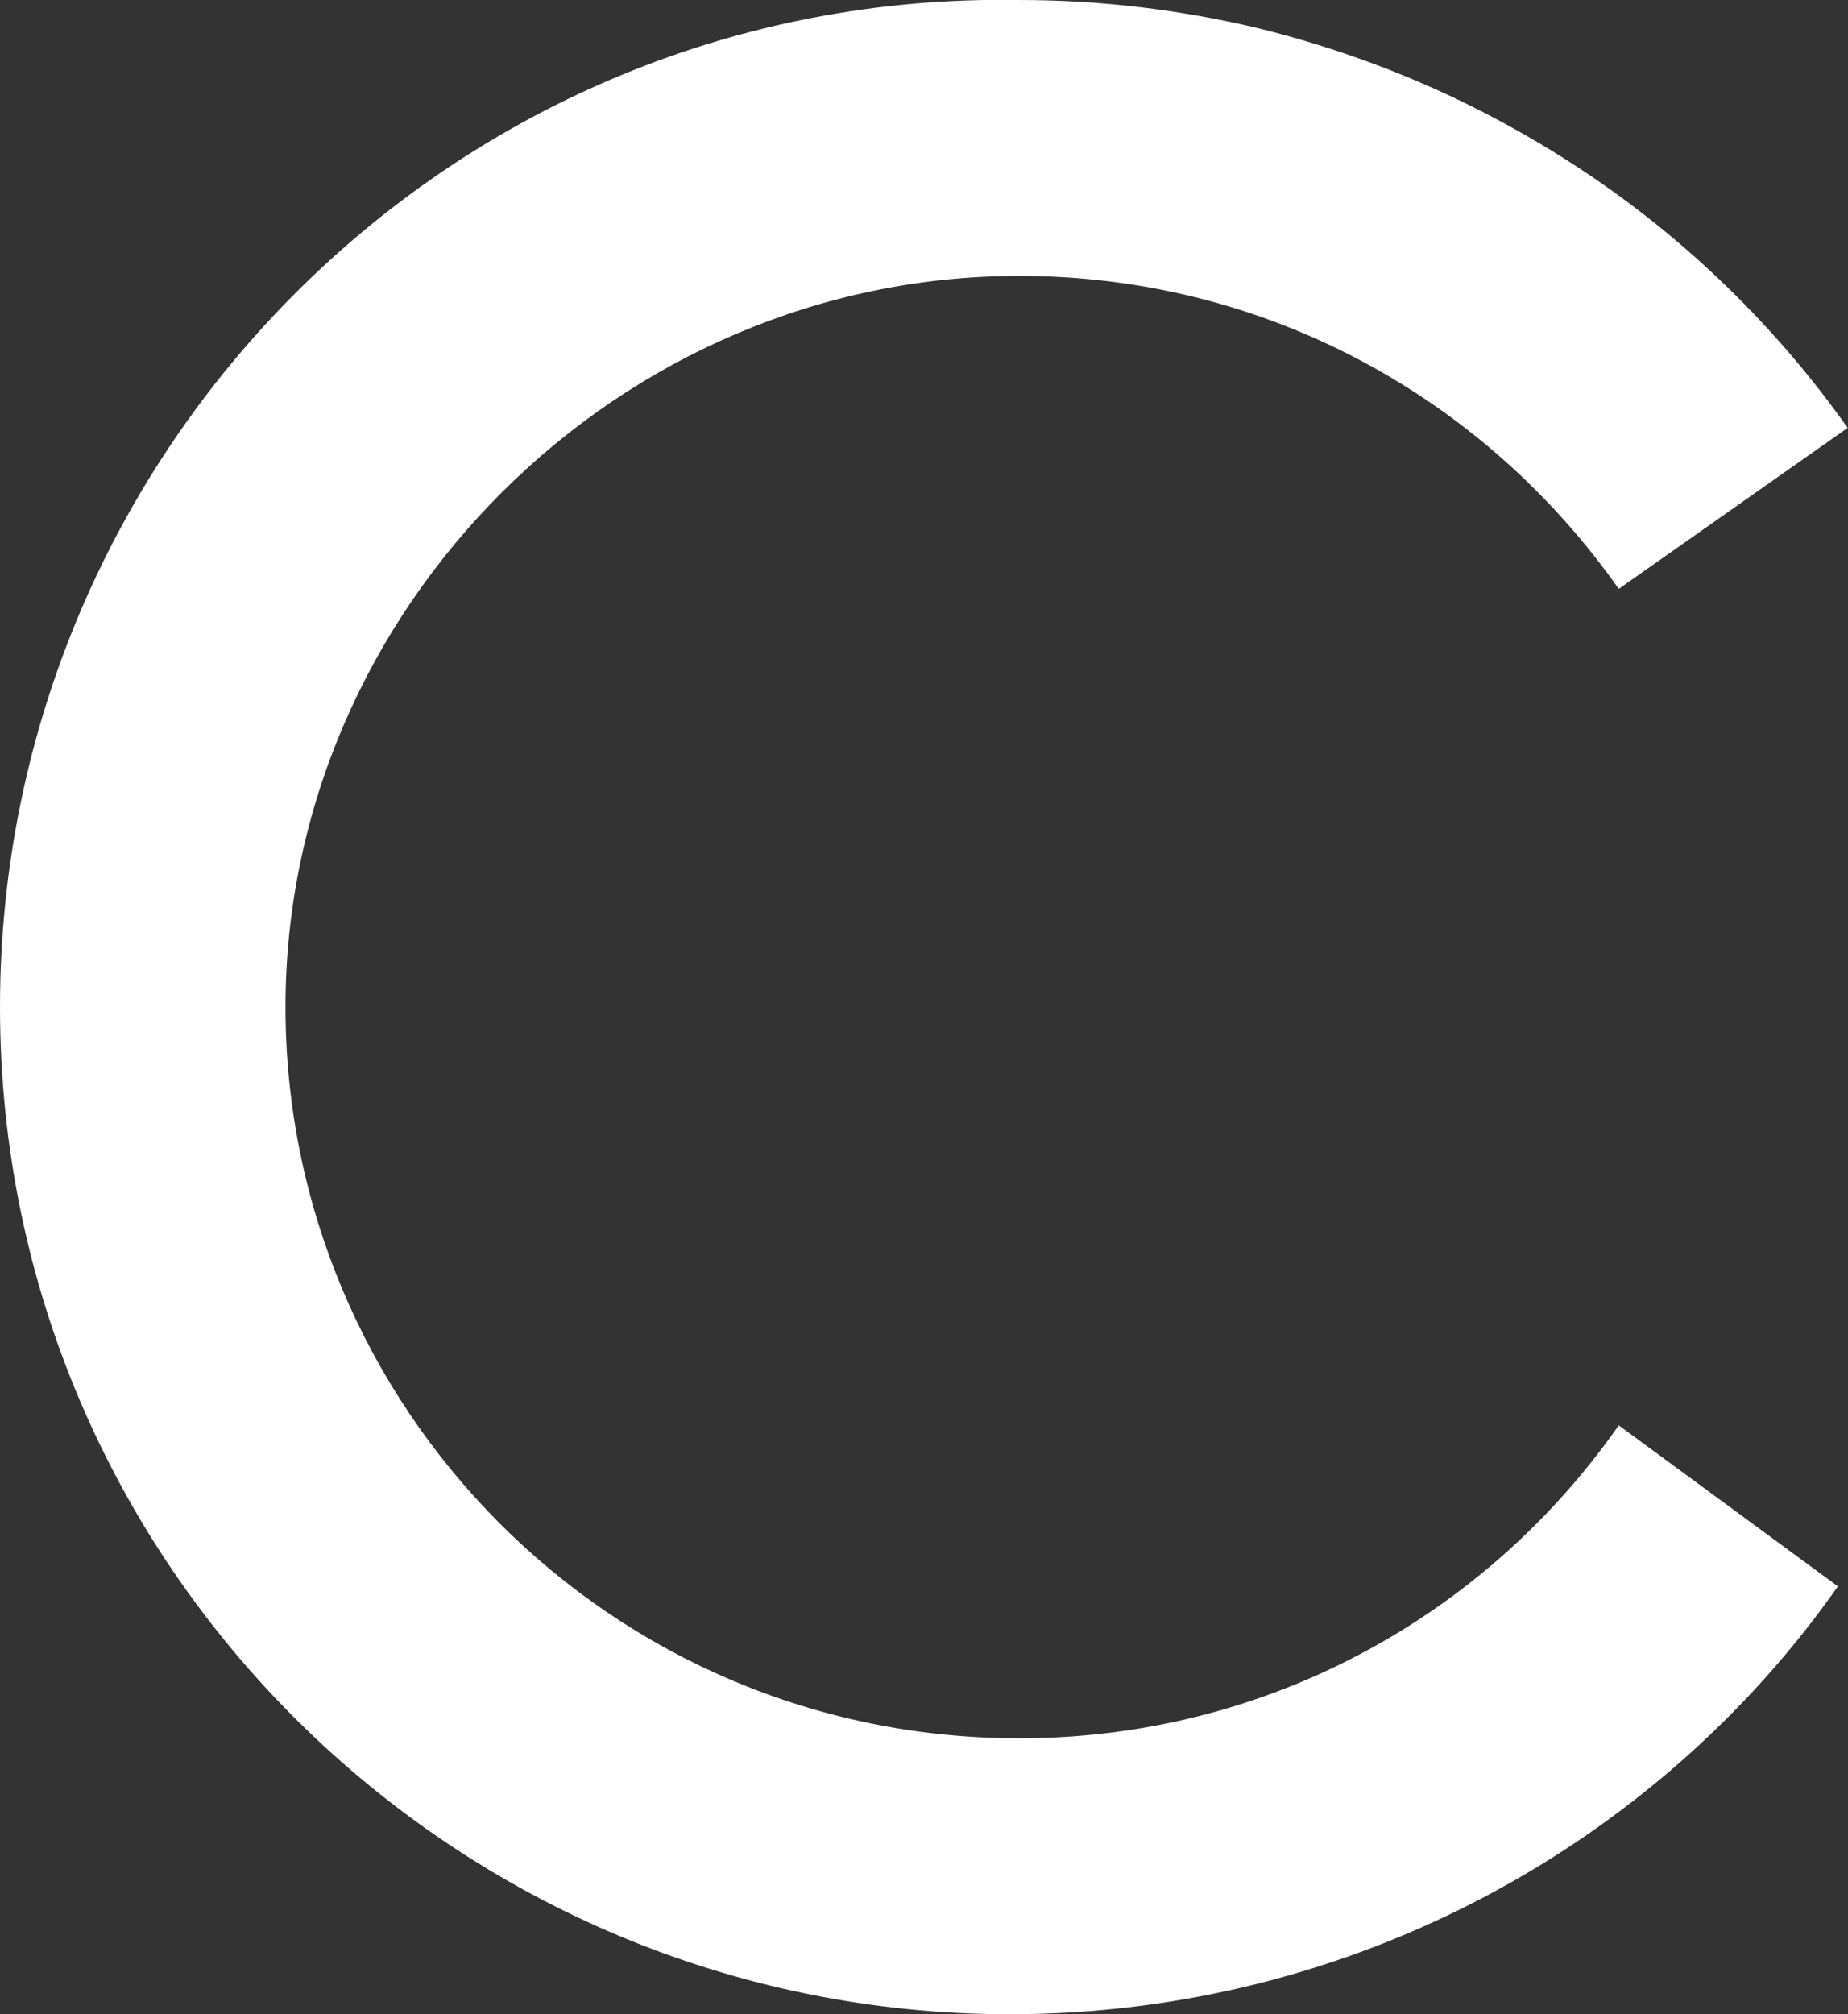 <svg version="1.2" xmlns="http://www.w3.org/2000/svg" viewBox="0 0 1226 1336" width="1226" height="1336">
	<rect x="0" y="0" width="1226" height="1336" fill="#333333" stroke="none"/>
	<title>realcadre-llc_BIG copy-svg</title>
	<style>
		.s0 { fill: #ffffff } 
	</style>
	<path id="Layer" fill-rule="evenodd" class="s0" d="m1219.3 1052.2c-119.6 170.6-322 283.8-549.5 283.8-366.6 0-669.8-296.2-669.8-668 0-371.8 303.2-674.4 676.2-668 53.7 0 106.8 6.4 158.9 18.8 52 12.9 102.5 31.6 150.2 56.3 47.8 24.7 92.4 54.7 132.6 89.6q61.2 53.1 107.9 119.1l-151.9 106.8c-88.6-126.1-233.5-207.6-397.7-207.6-265.6 0-486.8 220.5-486.8 485 0 264.5 214.7 485 486.8 485 164.2 0 309.7-81.5 397.7-207.6z"/>
</svg>